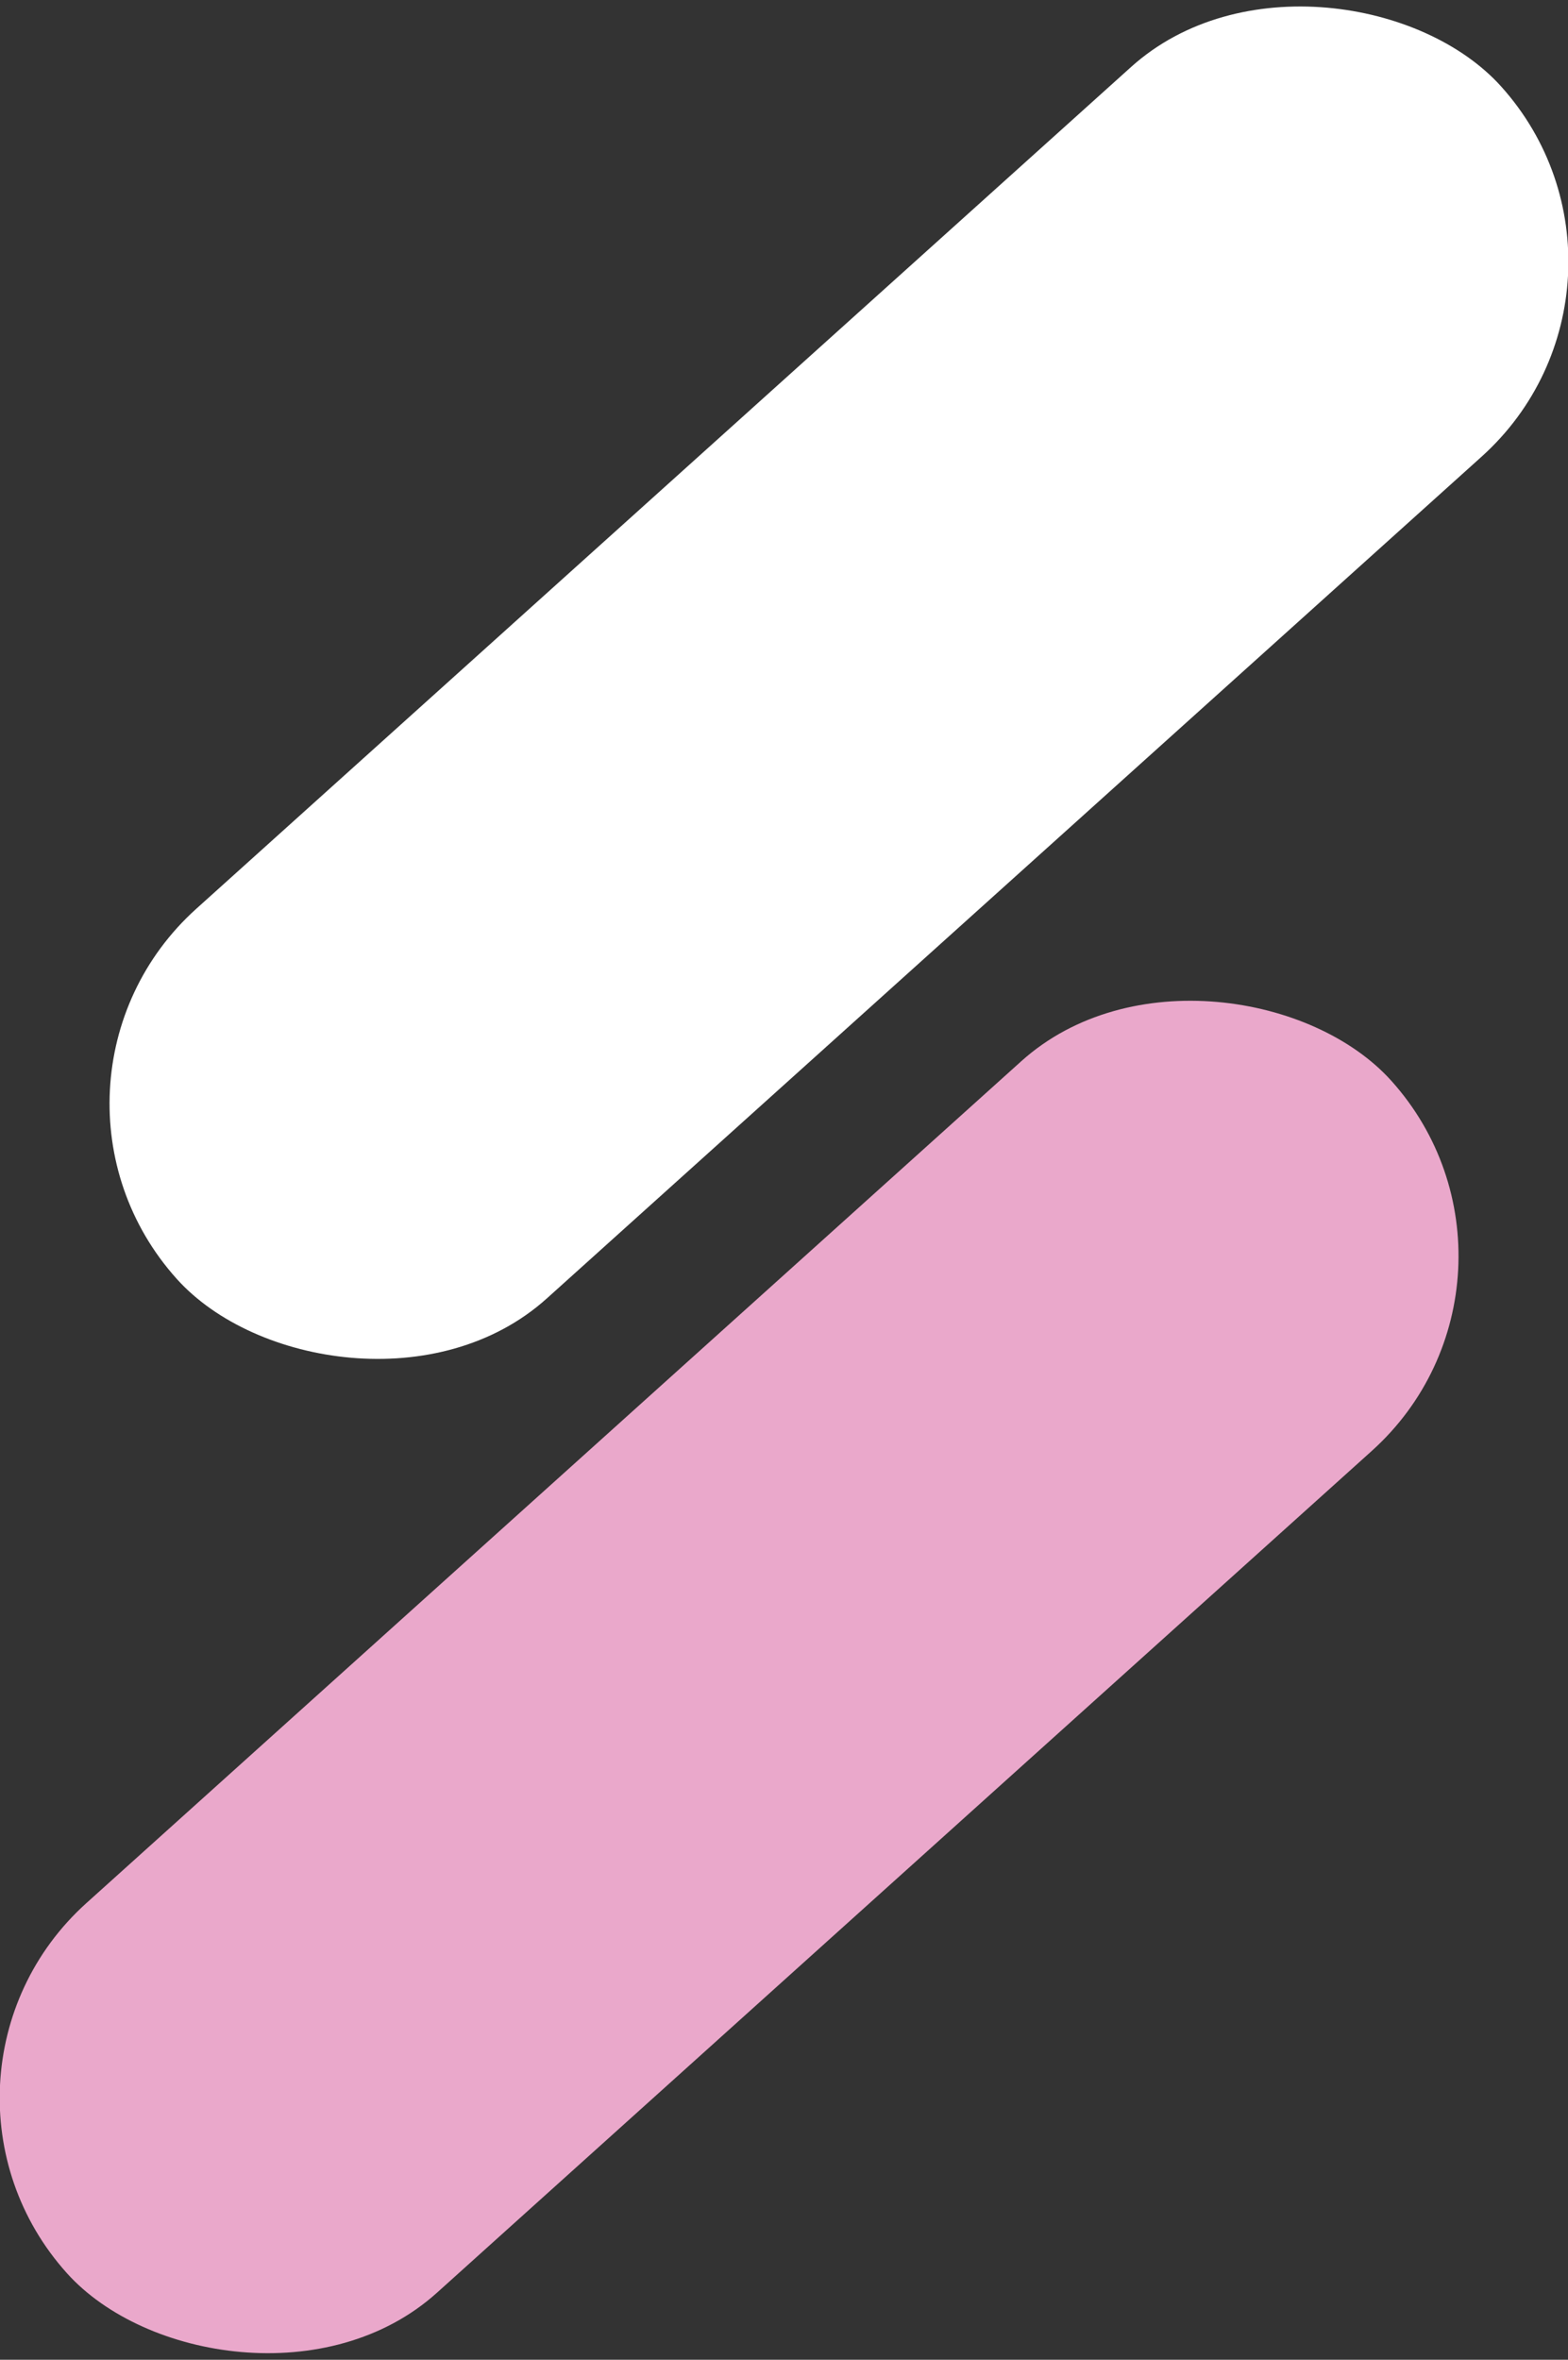 <svg xmlns="http://www.w3.org/2000/svg" id="Ebene_2" viewBox="0 0 219.28 329.85"><rect x="0" y="0" width="219.28" height="329.85" fill="#333333" stroke="none"/><g id="Logo"><rect x="-22.62" y="197.78" width="249.17" height="73.28" rx="36.64" ry="36.64" transform="translate(-130.65 128.39) rotate(-41.99)" style="fill:#eaa8cb;"></rect><rect x="-7.26" y="58.79" width="249.17" height="73.28" rx="36.64" ry="36.64" transform="translate(-33.72 102.99) rotate(-41.99)" style="fill:#fff;"></rect></g></svg>